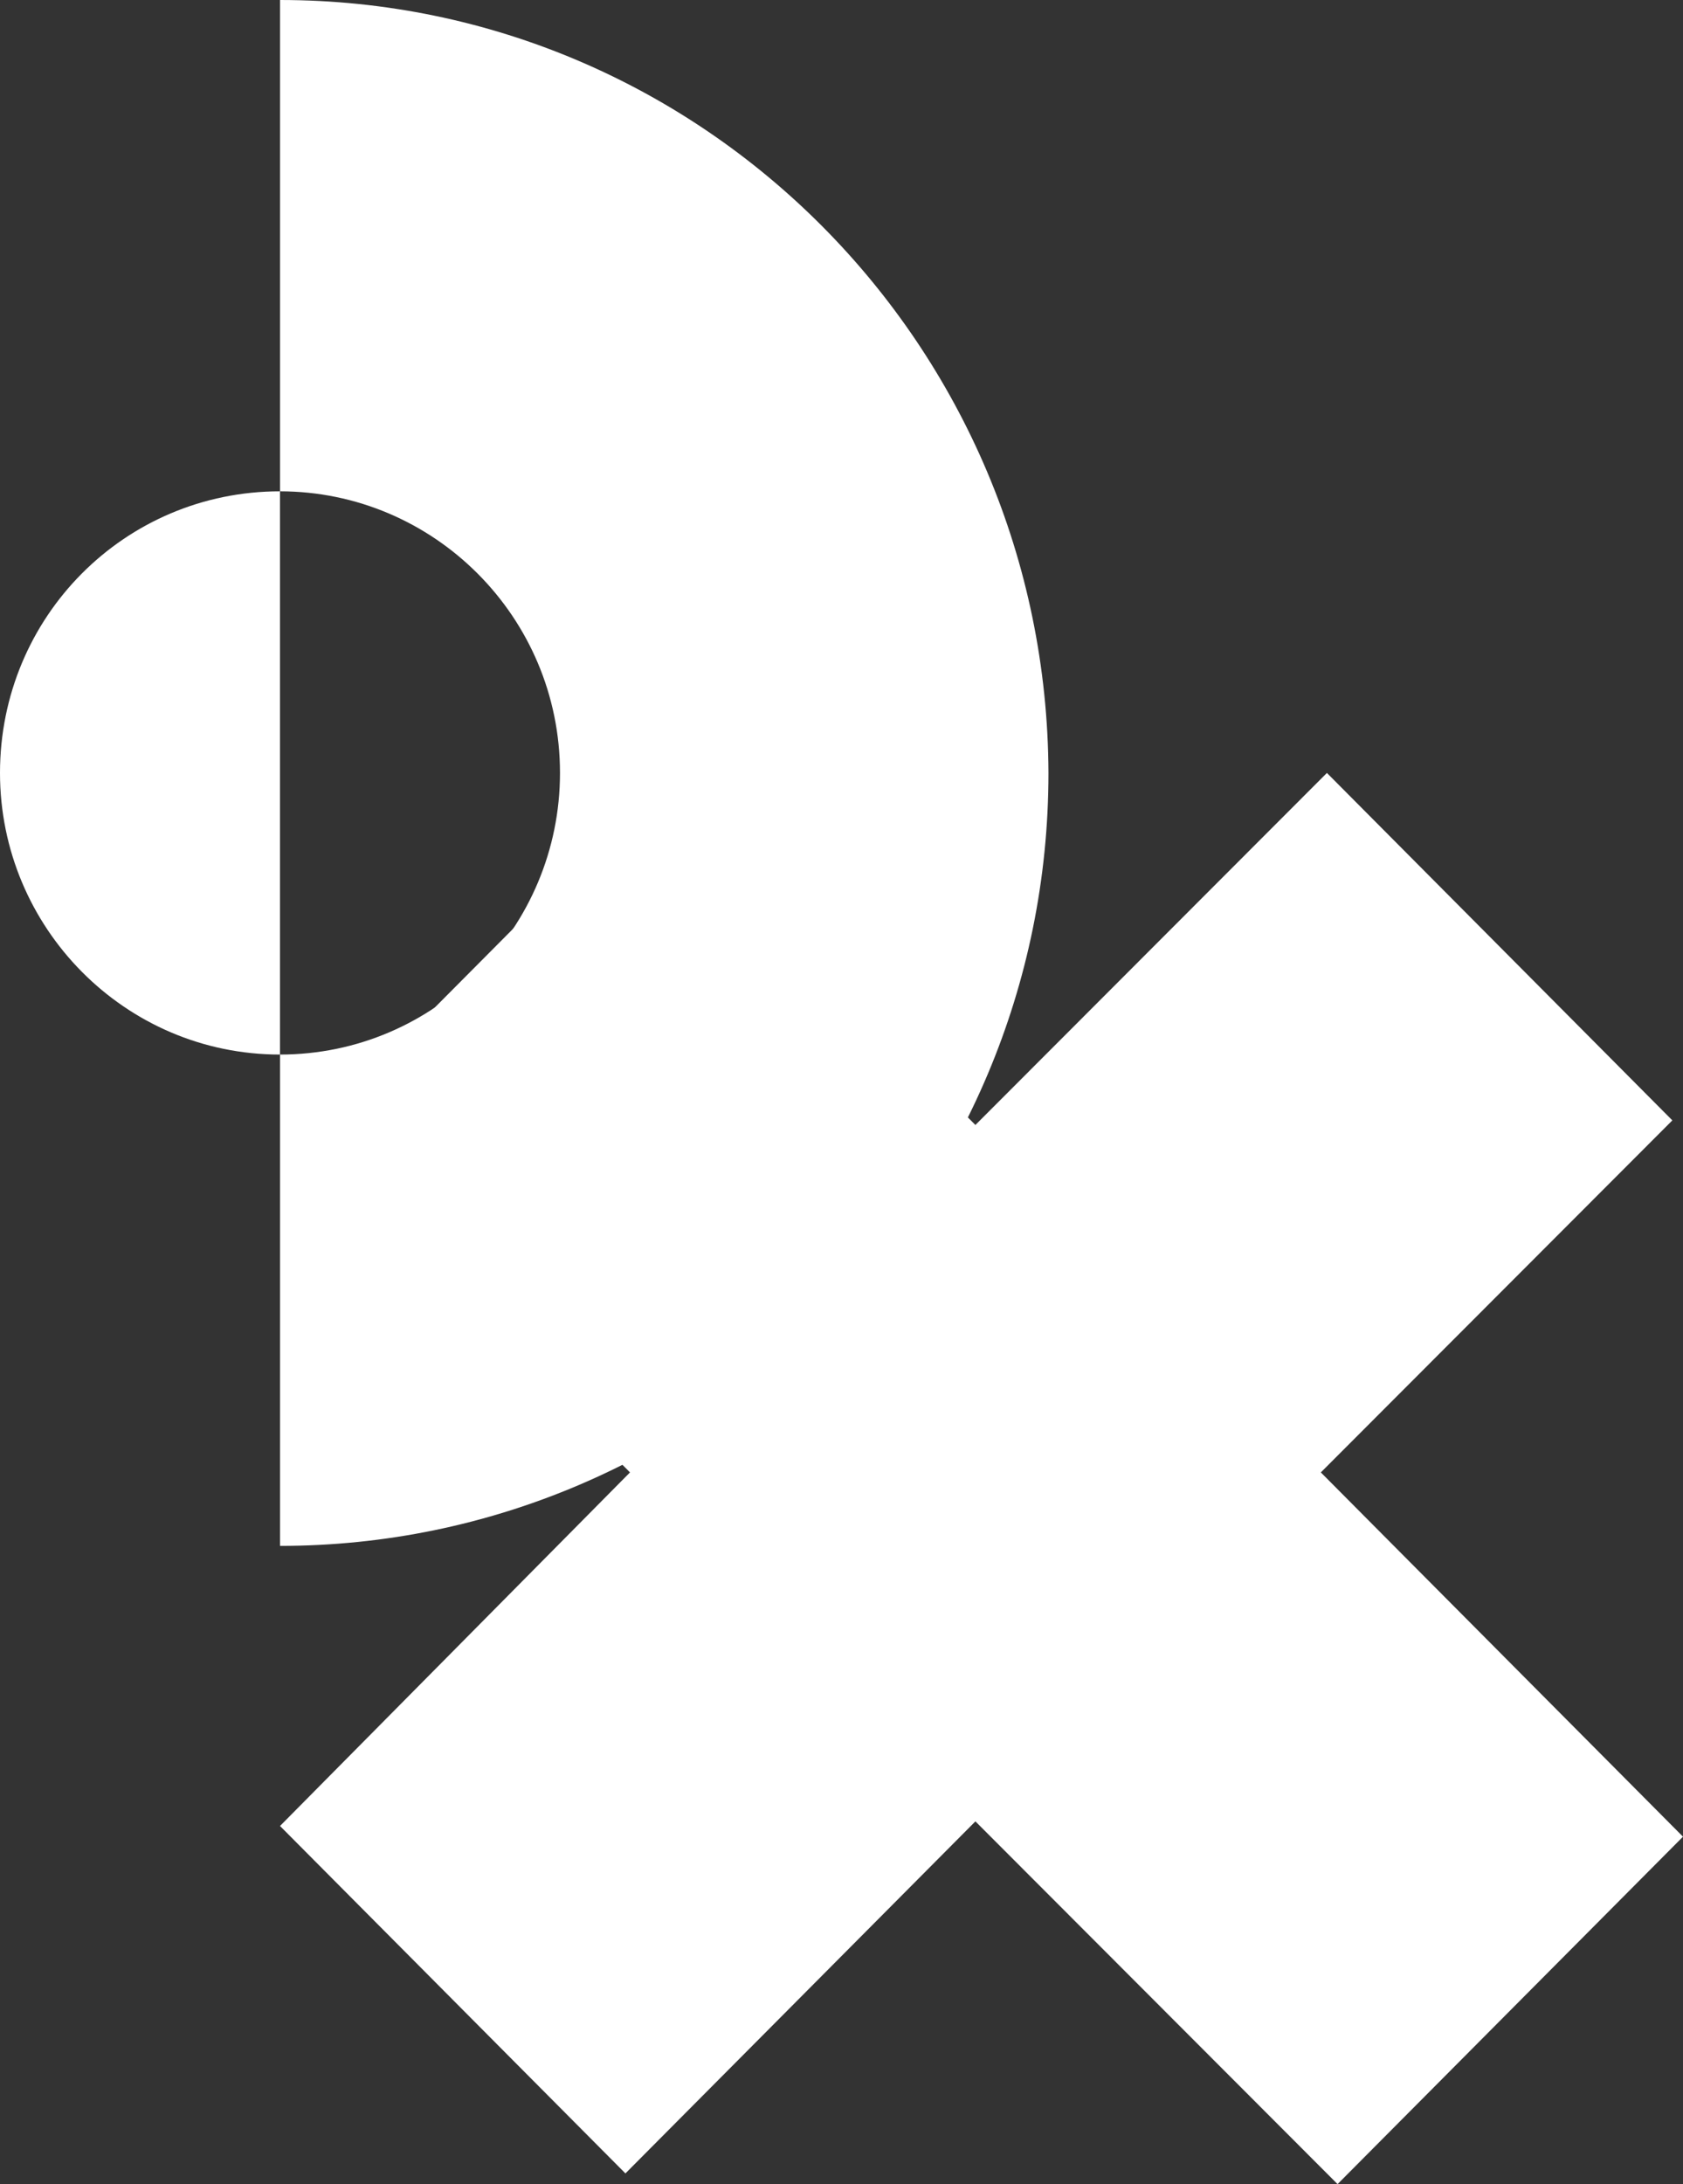 <?xml version="1.0" encoding="UTF-8"?>
<svg xmlns="http://www.w3.org/2000/svg" xmlns:xlink="http://www.w3.org/1999/xlink" width="64px" height="83px" viewBox="0 0 64 83" version="1.1">
  <rect x="0" y="0" width="64" height="83" fill="#333333" stroke="none"/>
  <title>design-tribe-icon</title>
  <g id="Page-1" stroke="none" stroke-width="1" fill="none" fill-rule="evenodd">
    <g id="design-tribe-icon" fill="#FFFFFF" fill-rule="nonzero">
      <polygon id="Path" points="63.595 42.576 50.459 29.373 37.092 42.751 24.593 30.187 11.458 43.39 23.957 55.954 10.648 69.39 23.783 82.593 37.092 69.215 50.864 83 64 69.797 50.228 55.954"></polygon>
      <path d="M10.648,0 L10.648,18.671 C16.492,18.671 21.295,23.44 21.295,29.373 C21.295,35.247 16.55,40.075 10.648,40.075 L10.648,58.746 C26.734,58.746 39.87,45.601 39.87,29.373 C39.812,13.145 26.734,0 10.648,0 Z" id="Path"></path>
      <path d="M0,29.373 C0,35.247 4.745,40.075 10.647,40.075 L10.647,18.671 C4.745,18.671 0,23.44 0,29.373 Z" id="Path"></path>
    </g>
  </g>
</svg>
